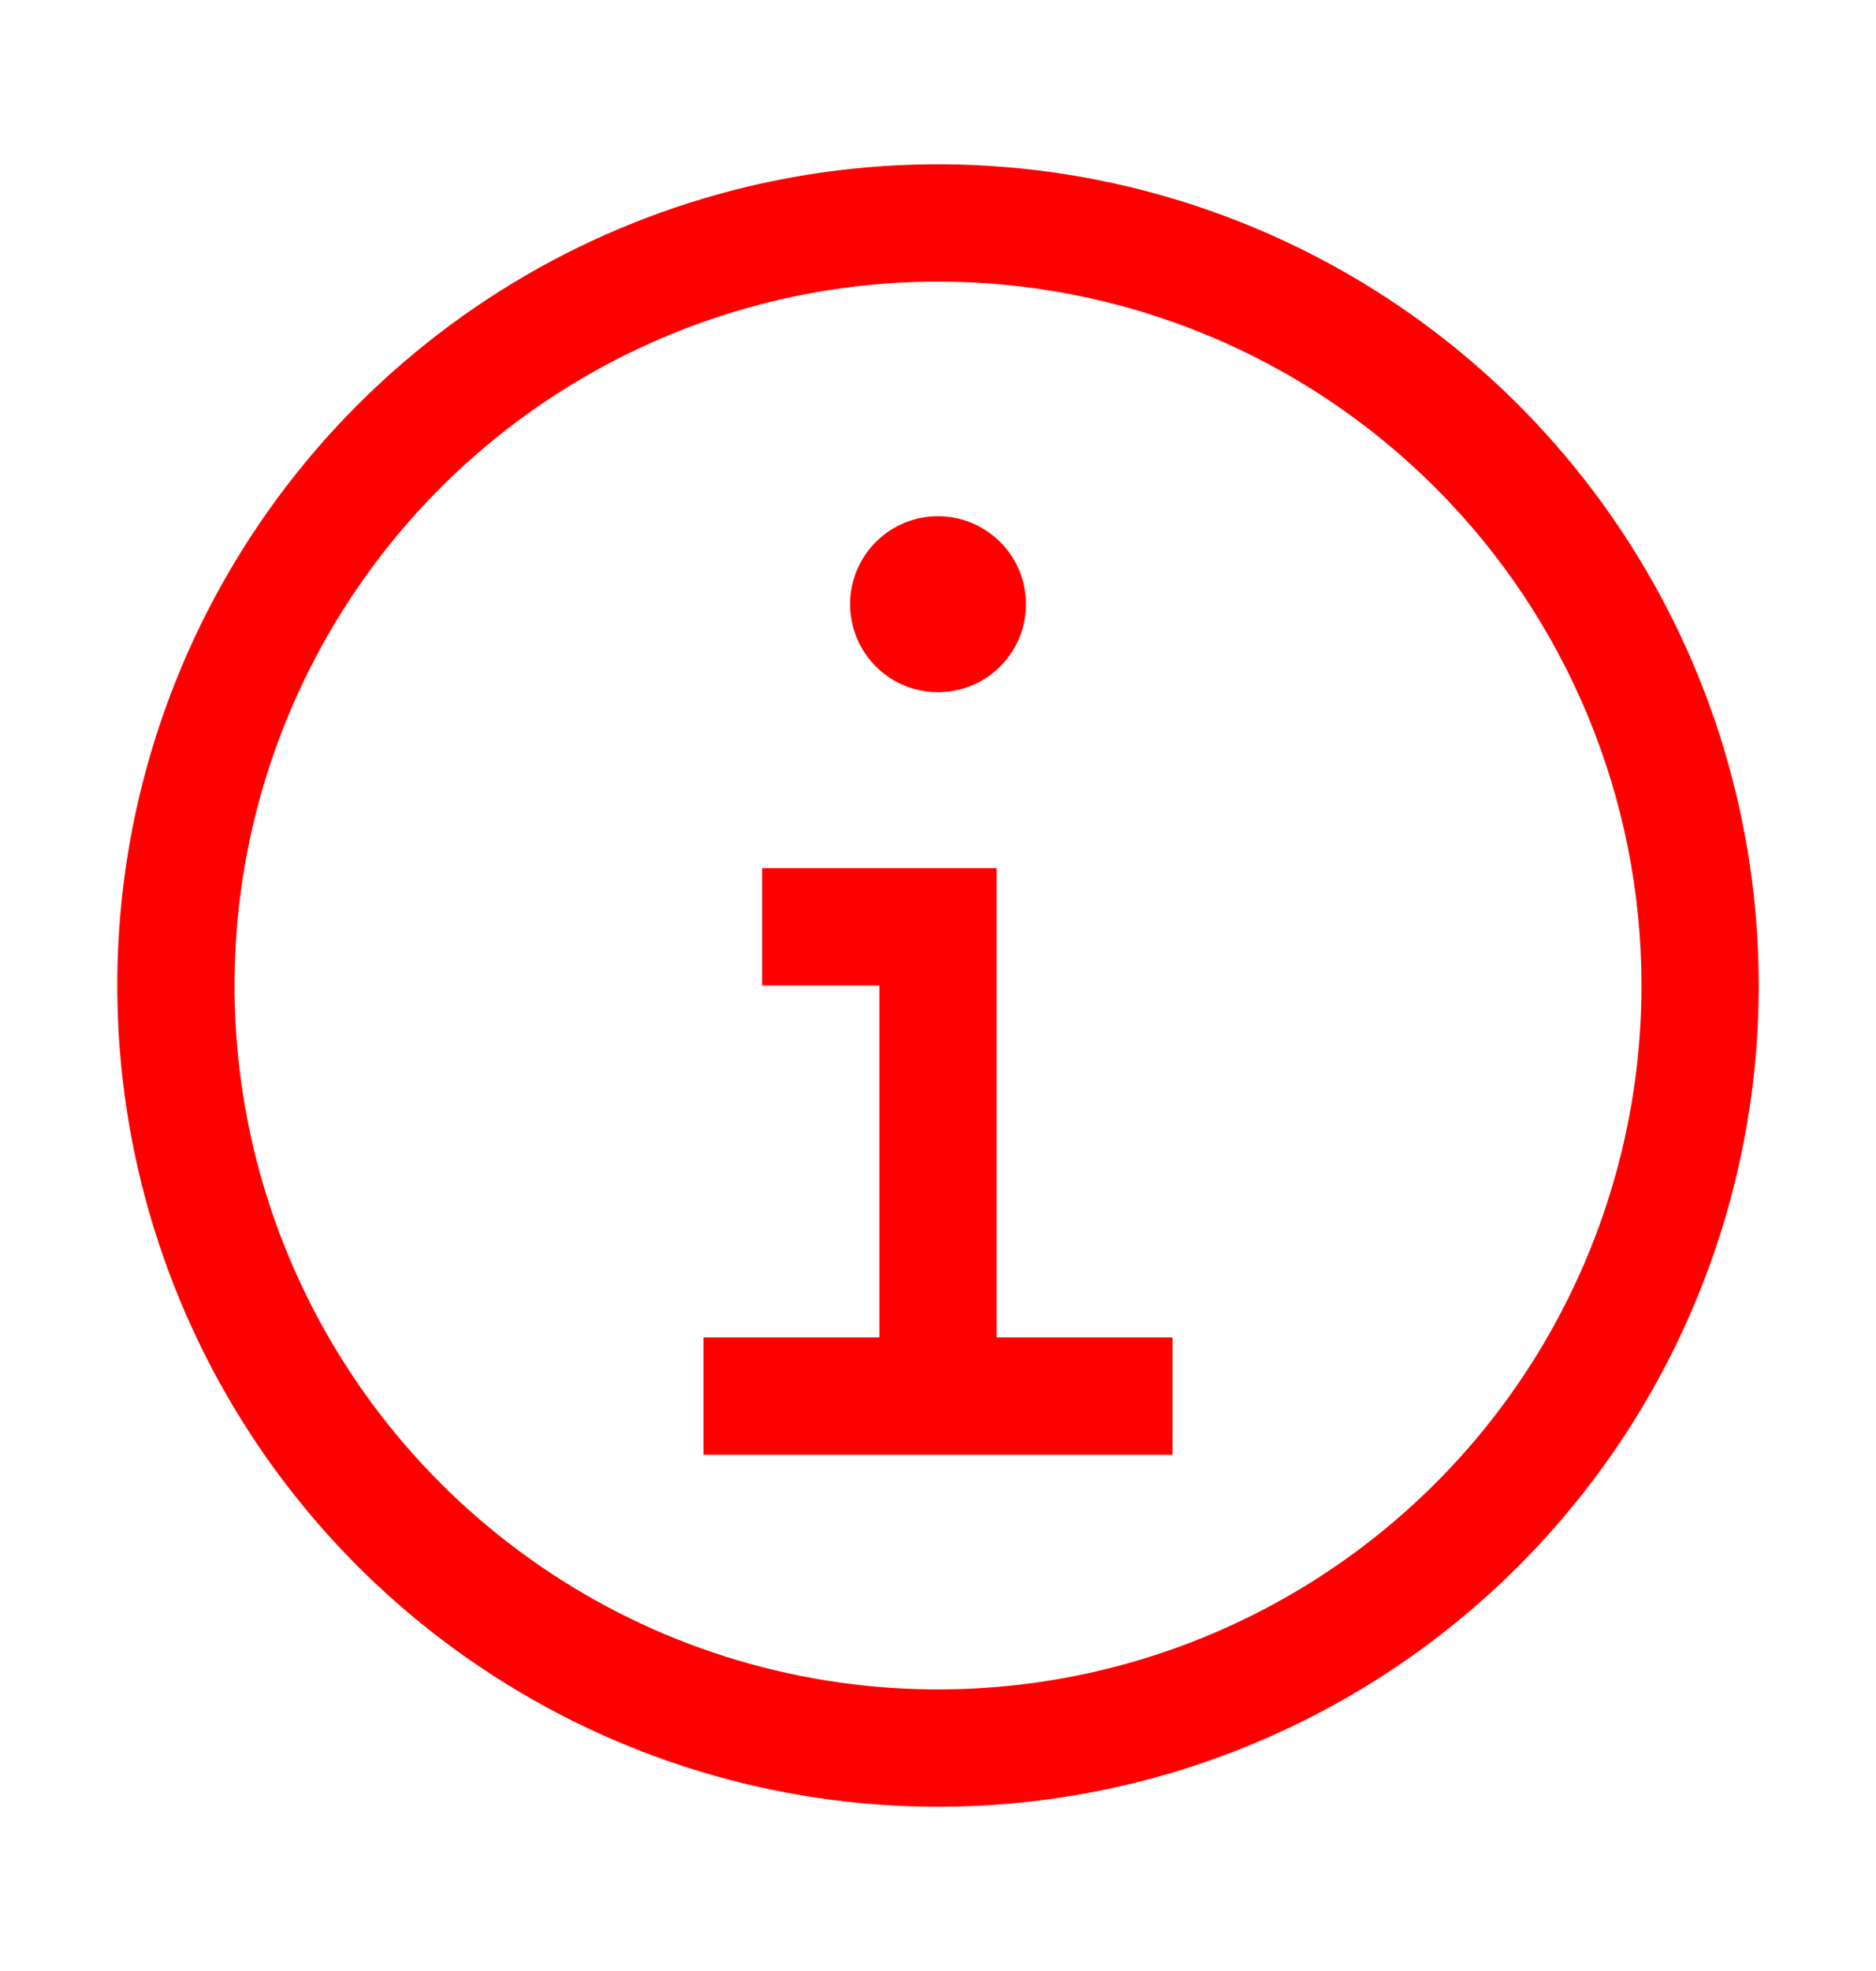 <svg width="20" height="21" viewBox="0 0 20 21" fill="none" xmlns="http://www.w3.org/2000/svg">
<g clip-path="url(#clip0_703_804)">
<path d="M10.625 14.25V9.25H8.125V10.5H9.375V14.25H7.5V15.5H12.5V14.25H10.625Z" fill="#FF0000"/>
<path d="M10 5.5C9.815 5.5 9.633 5.555 9.479 5.658C9.325 5.761 9.205 5.907 9.134 6.079C9.063 6.25 9.044 6.439 9.081 6.62C9.117 6.802 9.206 6.969 9.337 7.1C9.468 7.232 9.635 7.321 9.817 7.357C9.999 7.393 10.188 7.375 10.359 7.304C10.53 7.233 10.677 7.113 10.78 6.958C10.883 6.804 10.938 6.623 10.938 6.438C10.938 6.189 10.839 5.95 10.663 5.775C10.487 5.599 10.249 5.5 10 5.5Z" fill="#FF0000"/>
<path d="M10 19.25C8.269 19.25 6.578 18.737 5.139 17.775C3.7 16.814 2.578 15.447 1.916 13.848C1.254 12.25 1.081 10.49 1.418 8.793C1.756 7.096 2.589 5.537 3.813 4.313C5.037 3.089 6.596 2.256 8.293 1.918C9.99 1.581 11.75 1.754 13.348 2.416C14.947 3.078 16.314 4.2 17.275 5.639C18.237 7.078 18.75 8.769 18.75 10.5C18.75 12.821 17.828 15.046 16.187 16.687C14.546 18.328 12.321 19.25 10 19.25ZM10 3C8.517 3 7.067 3.44 5.833 4.264C4.6 5.088 3.639 6.259 3.071 7.63C2.503 9 2.355 10.508 2.644 11.963C2.933 13.418 3.648 14.754 4.697 15.803C5.746 16.852 7.082 17.567 8.537 17.856C9.992 18.145 11.5 17.997 12.87 17.429C14.241 16.861 15.412 15.9 16.236 14.667C17.06 13.433 17.5 11.983 17.5 10.5C17.5 8.511 16.71 6.603 15.303 5.197C13.897 3.79 11.989 3 10 3Z" fill="#FF0000"/>
</g>
<defs>
<clipPath id="clip0_703_804">
<rect width="20" height="20" fill="white" transform="translate(0 0.5)"/>
</clipPath>
</defs>
</svg>
